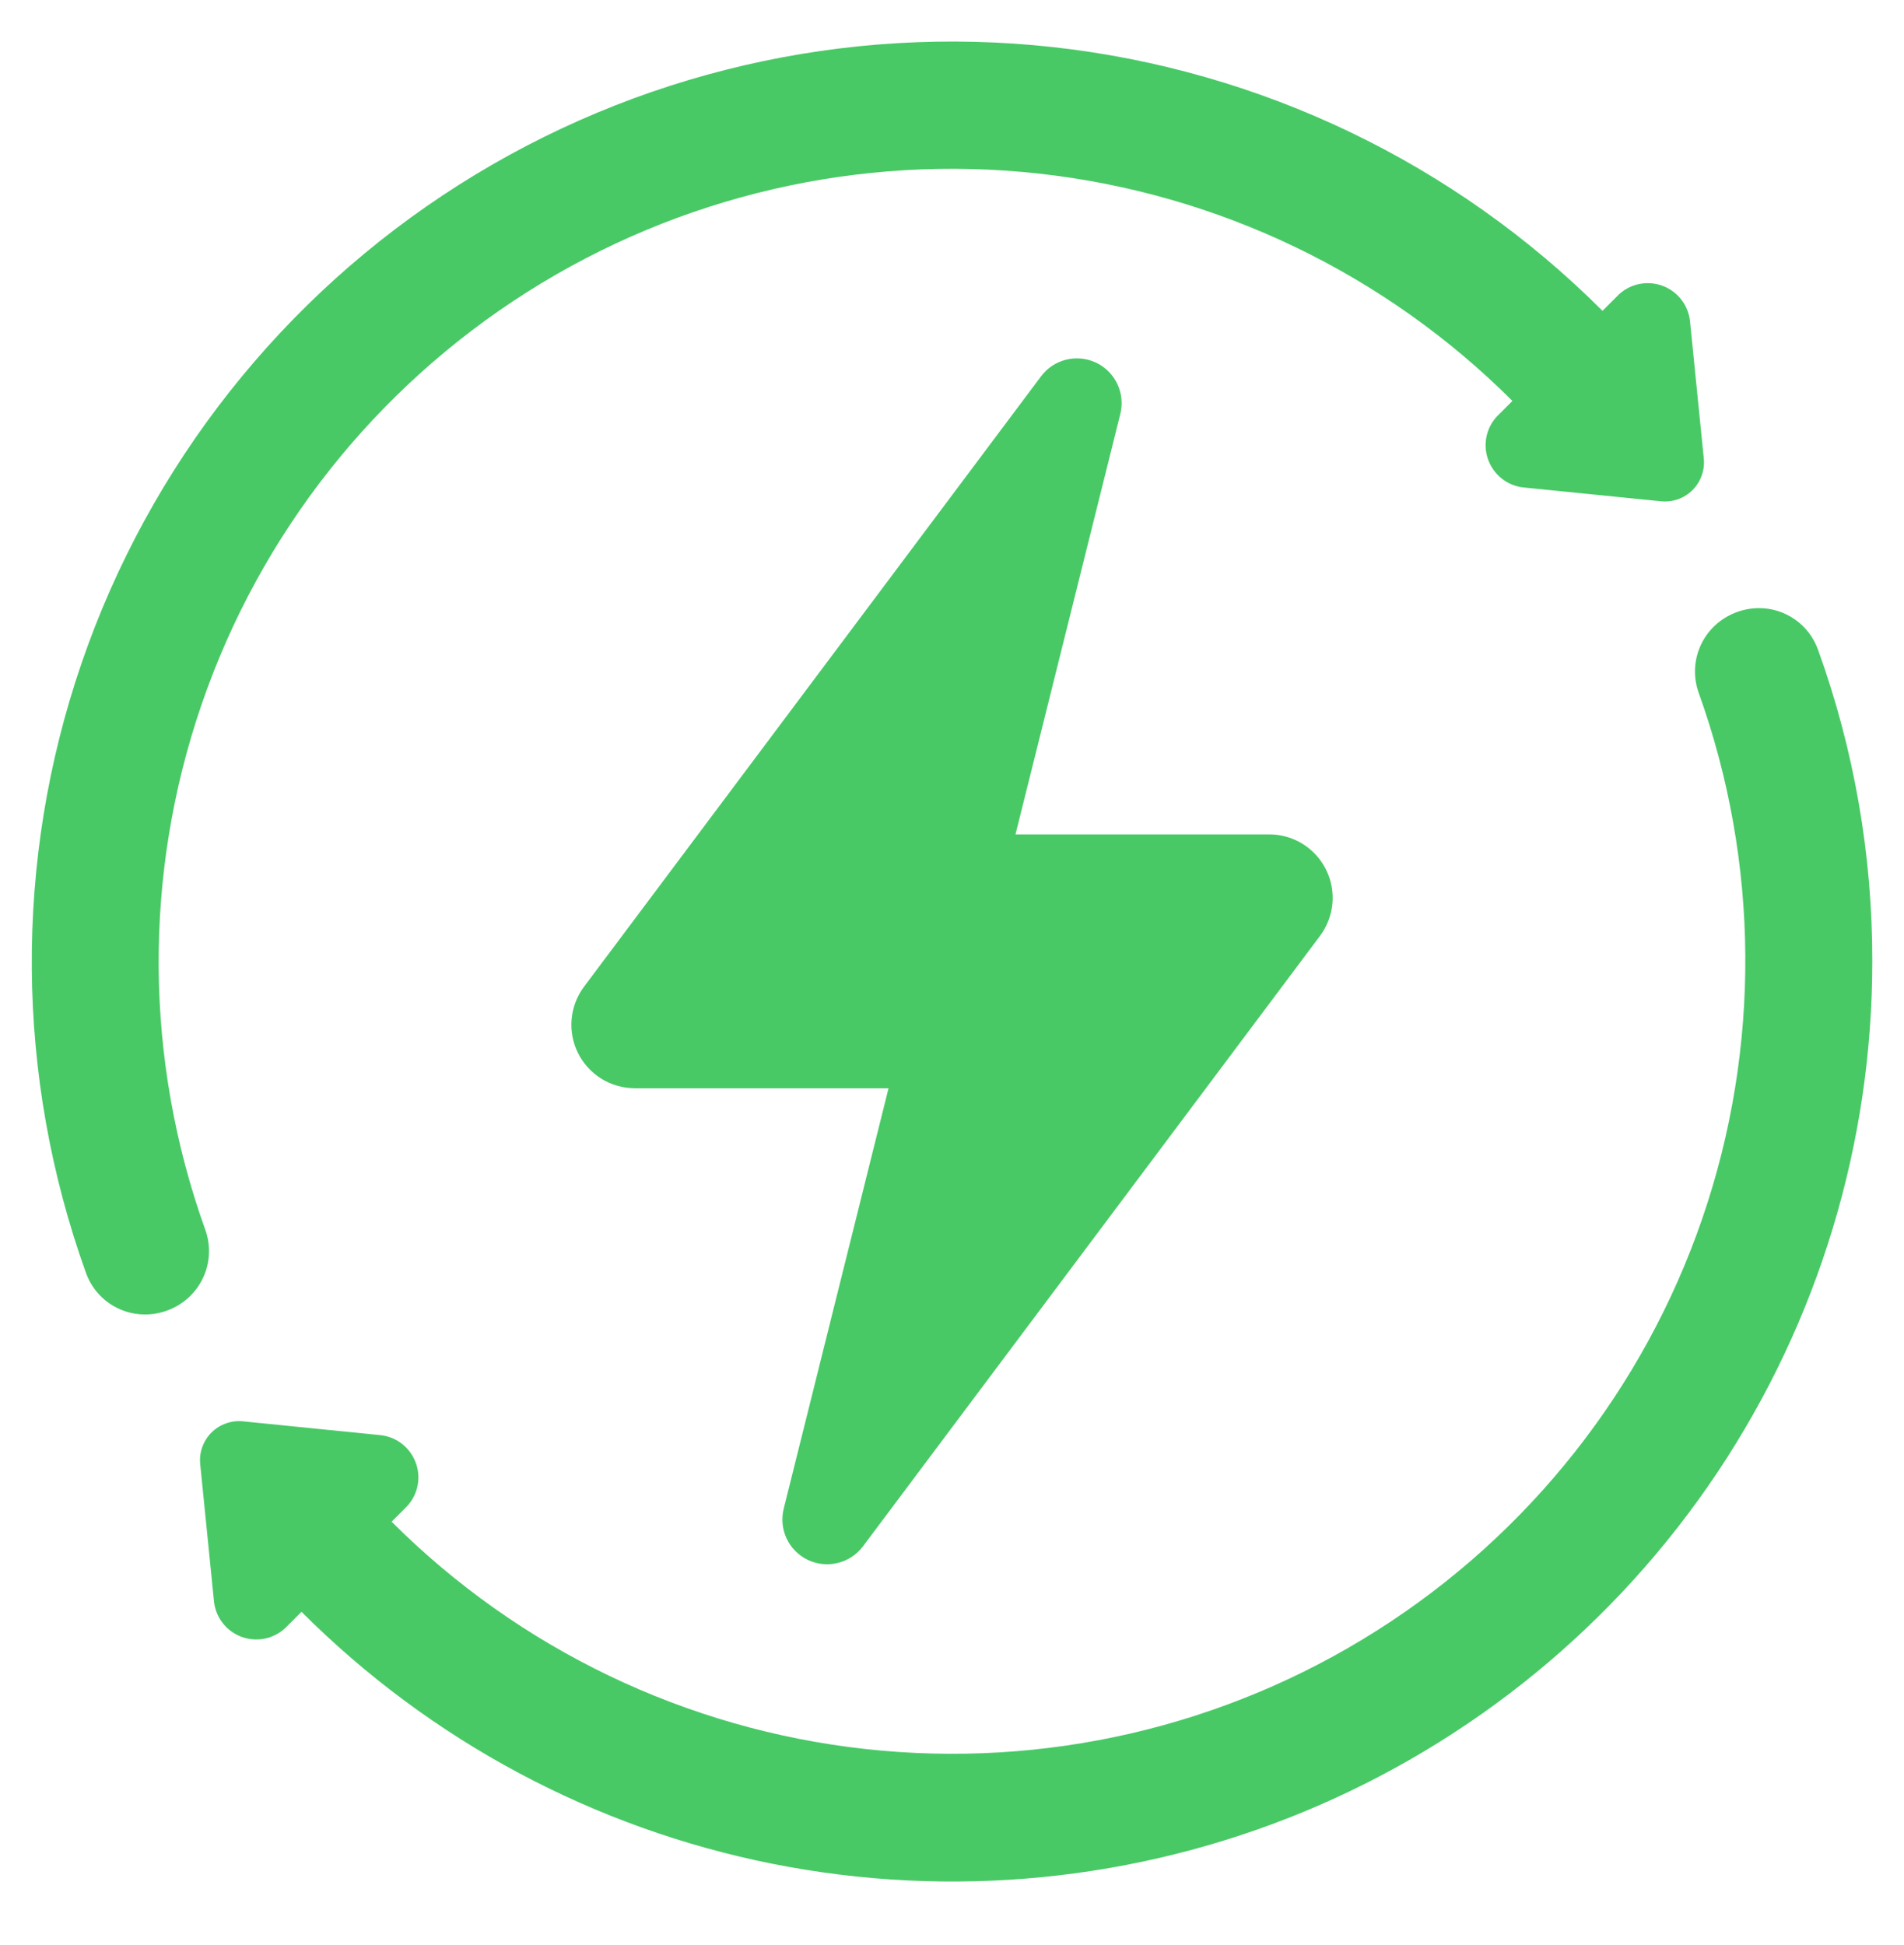 <svg xmlns="http://www.w3.org/2000/svg" width="46" height="47" viewBox="0 0 46 47" fill="none"><path d="M45.234 23.226C45.235 27.624 43.932 31.923 41.489 35.58C39.047 39.236 35.574 42.086 31.512 43.769C27.449 45.451 22.978 45.891 18.665 45.032C14.353 44.173 10.392 42.054 7.284 38.943L6.885 39.342C6.744 39.471 6.569 39.559 6.381 39.594C6.192 39.629 5.998 39.611 5.819 39.542C5.64 39.472 5.485 39.355 5.37 39.201C5.254 39.048 5.185 38.866 5.168 38.675L4.838 35.386C4.822 35.244 4.838 35.101 4.886 34.967C4.933 34.833 5.01 34.711 5.111 34.61C5.212 34.51 5.334 34.434 5.469 34.388C5.604 34.341 5.747 34.326 5.888 34.343L9.17 34.673C9.36 34.689 9.542 34.758 9.695 34.872C9.848 34.986 9.966 35.141 10.036 35.319C10.106 35.496 10.126 35.69 10.092 35.878C10.058 36.066 9.972 36.24 9.844 36.382L9.461 36.766C12.54 39.843 16.576 41.781 20.903 42.258C25.23 42.736 29.591 41.727 33.267 39.395C36.944 37.064 39.717 33.55 41.13 29.432C42.542 25.314 42.511 20.838 41.04 16.74C40.919 16.402 40.92 16.032 41.045 15.696C41.17 15.359 41.41 15.077 41.722 14.9C41.956 14.766 42.22 14.695 42.489 14.693C42.803 14.691 43.109 14.787 43.366 14.967C43.623 15.147 43.817 15.402 43.923 15.698C44.795 18.112 45.238 20.66 45.234 23.226Z" fill="#48C966"></path><path d="M41.162 11.067C41.178 11.209 41.161 11.352 41.114 11.486C41.067 11.62 40.99 11.742 40.889 11.843C40.788 11.943 40.666 12.019 40.531 12.065C40.396 12.112 40.253 12.127 40.111 12.11L36.83 11.78C36.64 11.764 36.458 11.695 36.305 11.581C36.152 11.466 36.034 11.312 35.964 11.134C35.893 10.957 35.874 10.763 35.908 10.575C35.942 10.387 36.028 10.213 36.156 10.071L36.539 9.687C33.46 6.61 29.424 4.672 25.097 4.194C20.77 3.717 16.409 4.726 12.733 7.058C9.056 9.389 6.283 12.903 4.87 17.021C3.457 21.139 3.489 25.615 4.96 29.713C5.081 30.05 5.08 30.421 4.955 30.757C4.83 31.094 4.59 31.376 4.278 31.553C4.044 31.687 3.78 31.758 3.511 31.76C3.197 31.761 2.891 31.666 2.634 31.486C2.377 31.306 2.183 31.051 2.077 30.755C0.369 26.001 0.331 20.806 1.969 16.027C3.607 11.248 6.824 7.17 11.09 4.464C15.356 1.757 20.416 0.584 25.438 1.138C30.459 1.692 35.143 3.939 38.716 7.51L39.115 7.111C39.256 6.982 39.431 6.894 39.619 6.859C39.808 6.824 40.002 6.842 40.181 6.911C40.359 6.98 40.515 7.098 40.63 7.252C40.745 7.405 40.815 7.587 40.832 7.778L41.162 11.067Z" fill="#48C966"></path><path d="M20.854 37.355L31.894 22.608C32.063 22.381 32.166 22.11 32.191 21.827C32.216 21.544 32.162 21.26 32.034 21.006C31.907 20.752 31.712 20.539 31.471 20.389C31.229 20.24 30.951 20.16 30.667 20.16H24.534L27.064 10.011C27.127 9.768 27.103 9.511 26.997 9.283C26.891 9.055 26.709 8.871 26.482 8.763C26.256 8.655 25.998 8.63 25.754 8.691C25.511 8.752 25.296 8.896 25.147 9.098L14.107 23.844C13.937 24.072 13.835 24.343 13.81 24.625C13.785 24.908 13.839 25.193 13.966 25.447C14.093 25.7 14.289 25.914 14.53 26.064C14.771 26.213 15.05 26.292 15.334 26.293H21.467L18.937 36.441C18.874 36.685 18.897 36.942 19.003 37.17C19.109 37.398 19.291 37.581 19.518 37.69C19.745 37.798 20.002 37.823 20.246 37.762C20.49 37.701 20.705 37.557 20.854 37.355Z" fill="#48C966"></path></svg>